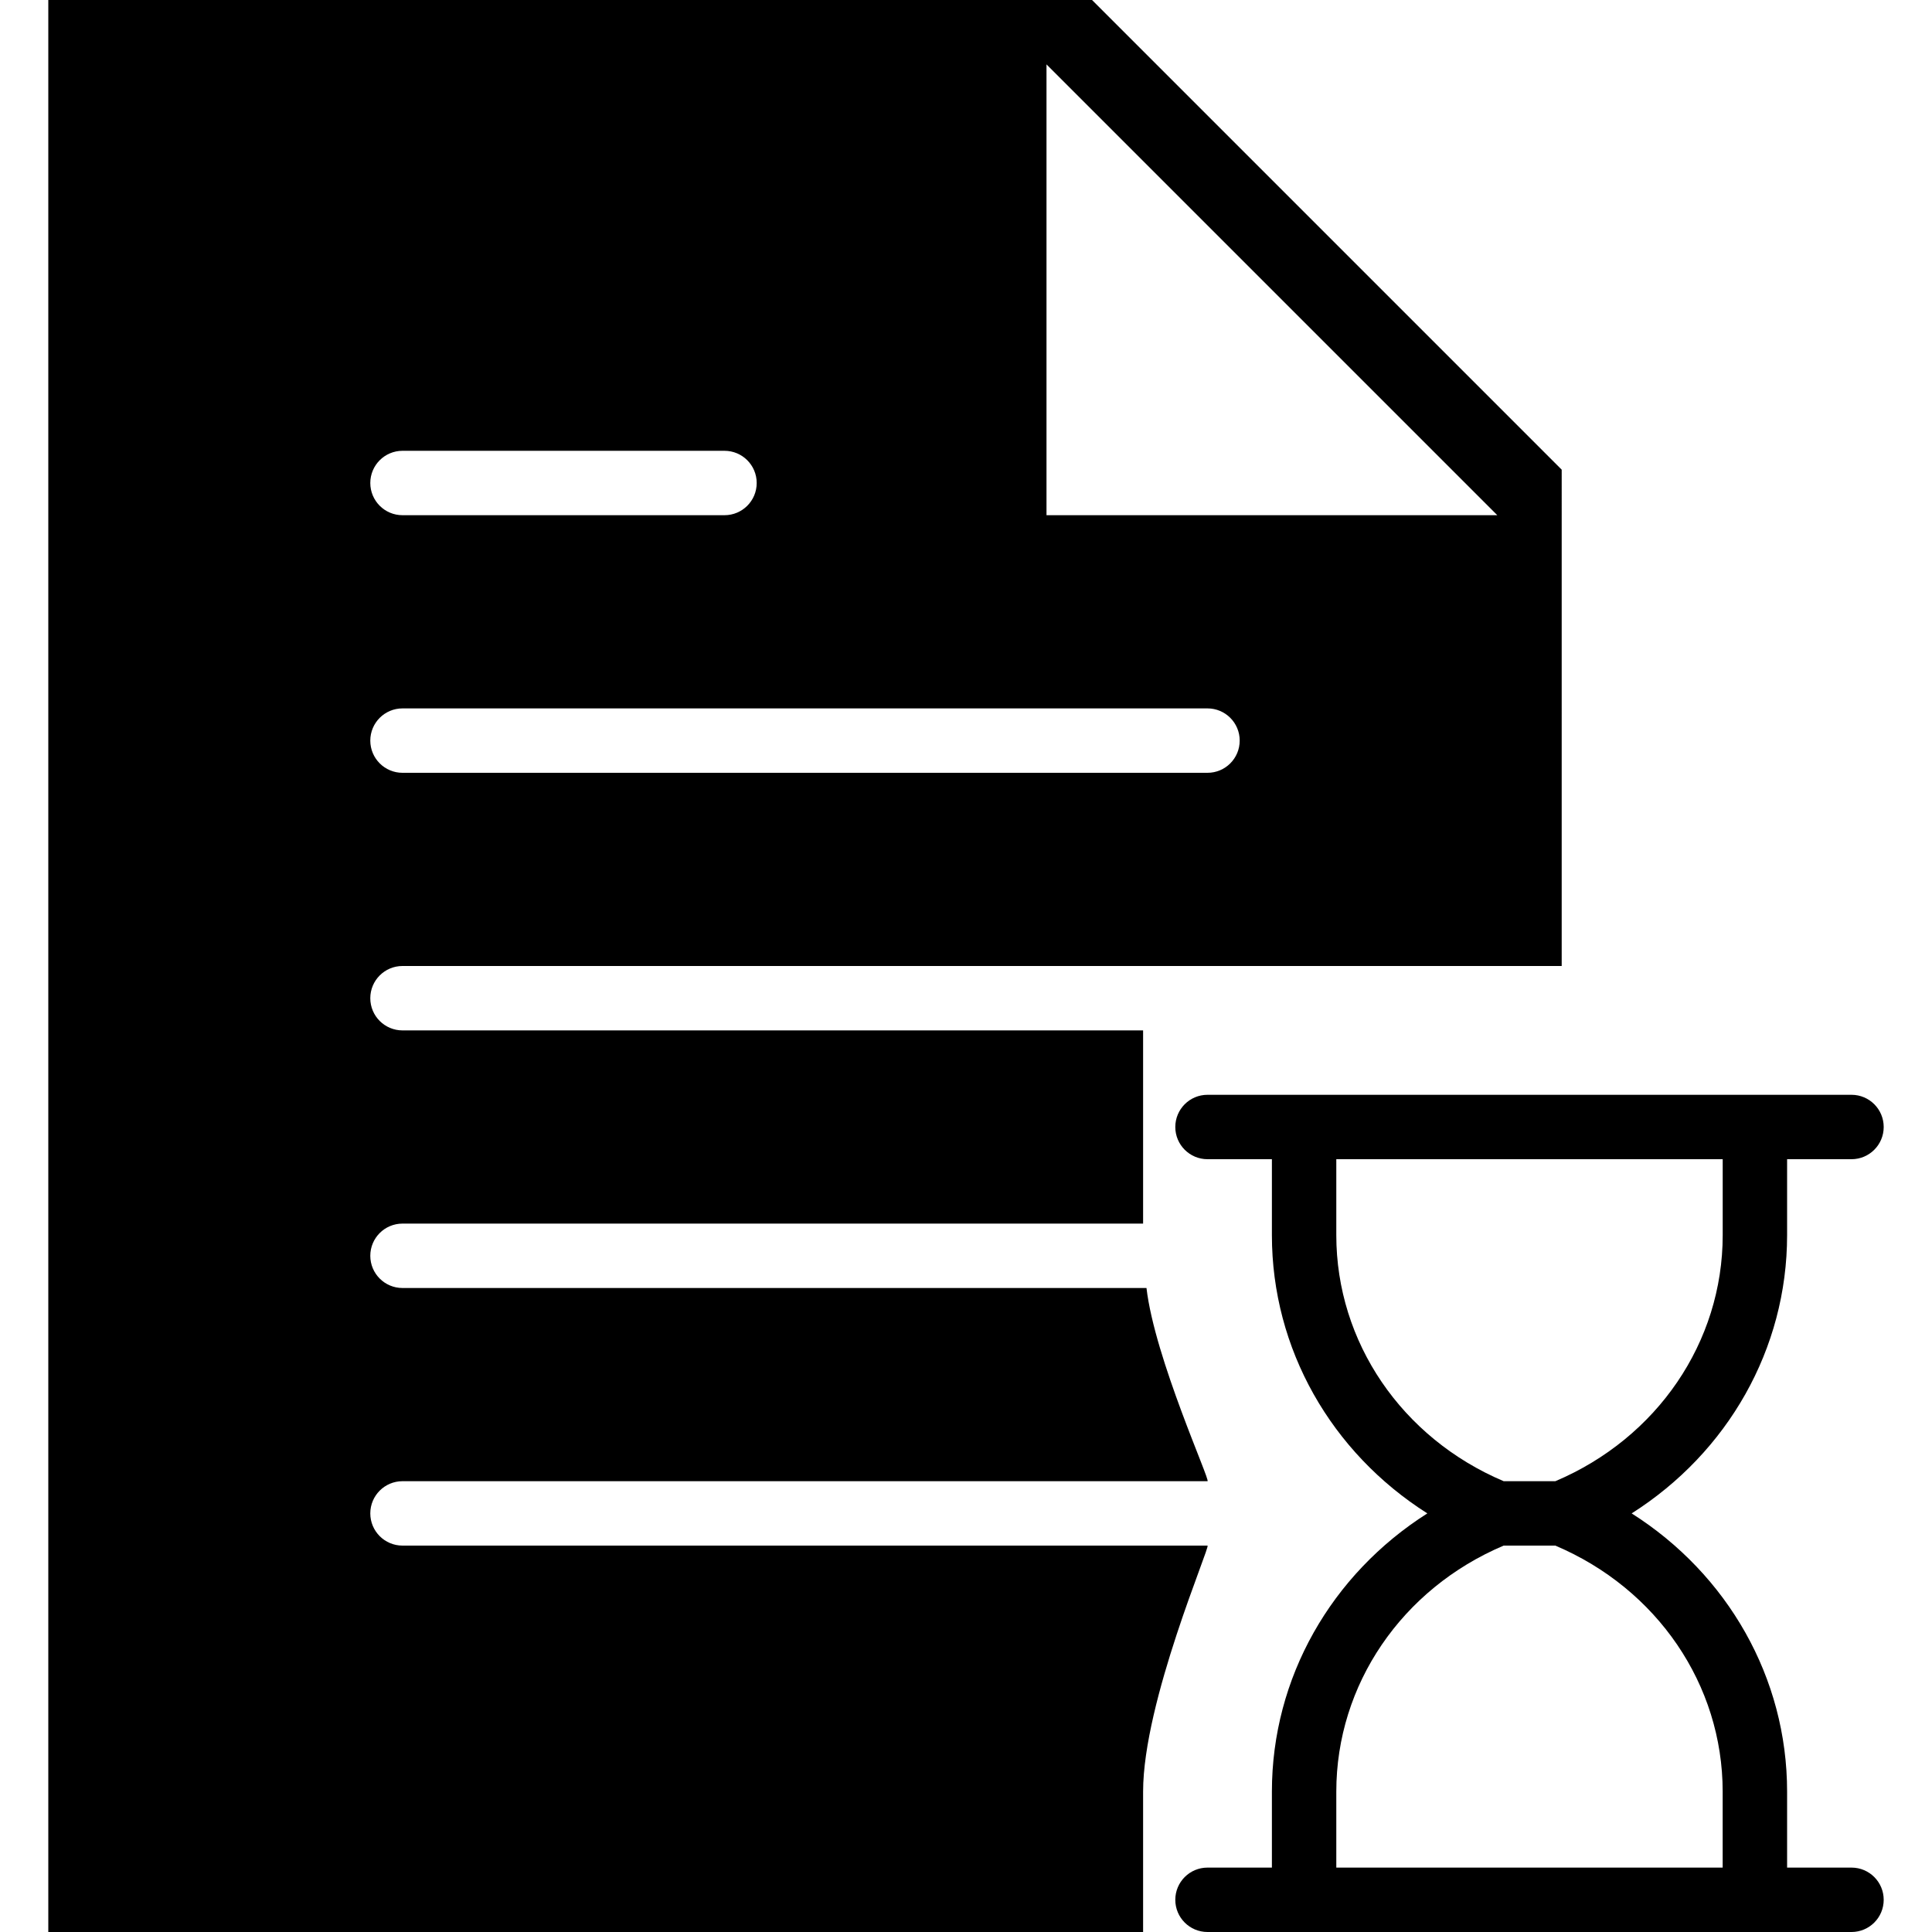 <?xml version="1.0" encoding="iso-8859-1"?>
<!-- Generator: Adobe Illustrator 18.0.0, SVG Export Plug-In . SVG Version: 6.00 Build 0)  -->
<!DOCTYPE svg PUBLIC "-//W3C//DTD SVG 1.1//EN" "http://www.w3.org/Graphics/SVG/1.1/DTD/svg11.dtd">
<svg version="1.1" id="Capa_1" xmlns="http://www.w3.org/2000/svg" xmlns:xlink="http://www.w3.org/1999/xlink" x="0px" y="0px"
	 viewBox="0 0 60 60" style="enable-background:new 0 0 60 60;" xml:space="preserve">
<g>
	<path d="M57.5,58h-2v-2.36c0-3.535-1.845-6.748-4.827-8.64c2.981-1.892,4.827-5.105,4.827-8.64V36h2c0.553,0,1-0.448,1-1
		s-0.447-1-1-1h-2h-1h-14h-1h-2c-0.553,0-1,0.448-1,1s0.447,1,1,1h2v2.36c0,3.535,1.845,6.748,4.827,8.64
		c-2.981,1.892-4.827,5.105-4.827,8.64V58h-2c-0.553,0-1,0.448-1,1s0.447,1,1,1h2h1h14h1h2c0.553,0,1-0.448,1-1S58.053,58,57.5,58z
		 M41.5,38.36V36h12v2.36c0,3.319-2.033,6.299-5.197,7.64h-1.605C43.533,44.659,41.5,41.679,41.5,38.36z M53.5,58h-12v-2.36
		c0-3.319,2.033-6.299,5.197-7.64h1.605c3.164,1.341,5.197,4.321,5.197,7.64V58z"/>
	<path d="M12.5,48c-0.552,0-1-0.447-1-1s0.448-1,1-1h25c0.105,0-1.639-3.808-1.895-6H12.5c-0.552,0-1-0.447-1-1s0.448-1,1-1h23v-6
		h-1h-22c-0.552,0-1-0.447-1-1s0.448-1,1-1h22h1h2h11V14.586L33.914,0H1.5v60h34v-4.36c0-2.8,2.105-7.64,2-7.64H12.5z M32.5,2l14,14
		h-14V2z M12.5,14h10c0.552,0,1,0.447,1,1s-0.448,1-1,1h-10c-0.552,0-1-0.447-1-1S11.948,14,12.5,14z M12.5,22h25
		c0.552,0,1,0.447,1,1s-0.448,1-1,1h-25c-0.552,0-1-0.447-1-1S11.948,22,12.5,22z"/>
</g>
<g>
</g>
<g>
</g>
<g>
</g>
<g>
</g>
<g>
</g>
<g>
</g>
<g>
</g>
<g>
</g>
<g>
</g>
<g>
</g>
<g>
</g>
<g>
</g>
<g>
</g>
<g>
</g>
<g>
</g>
</svg>
